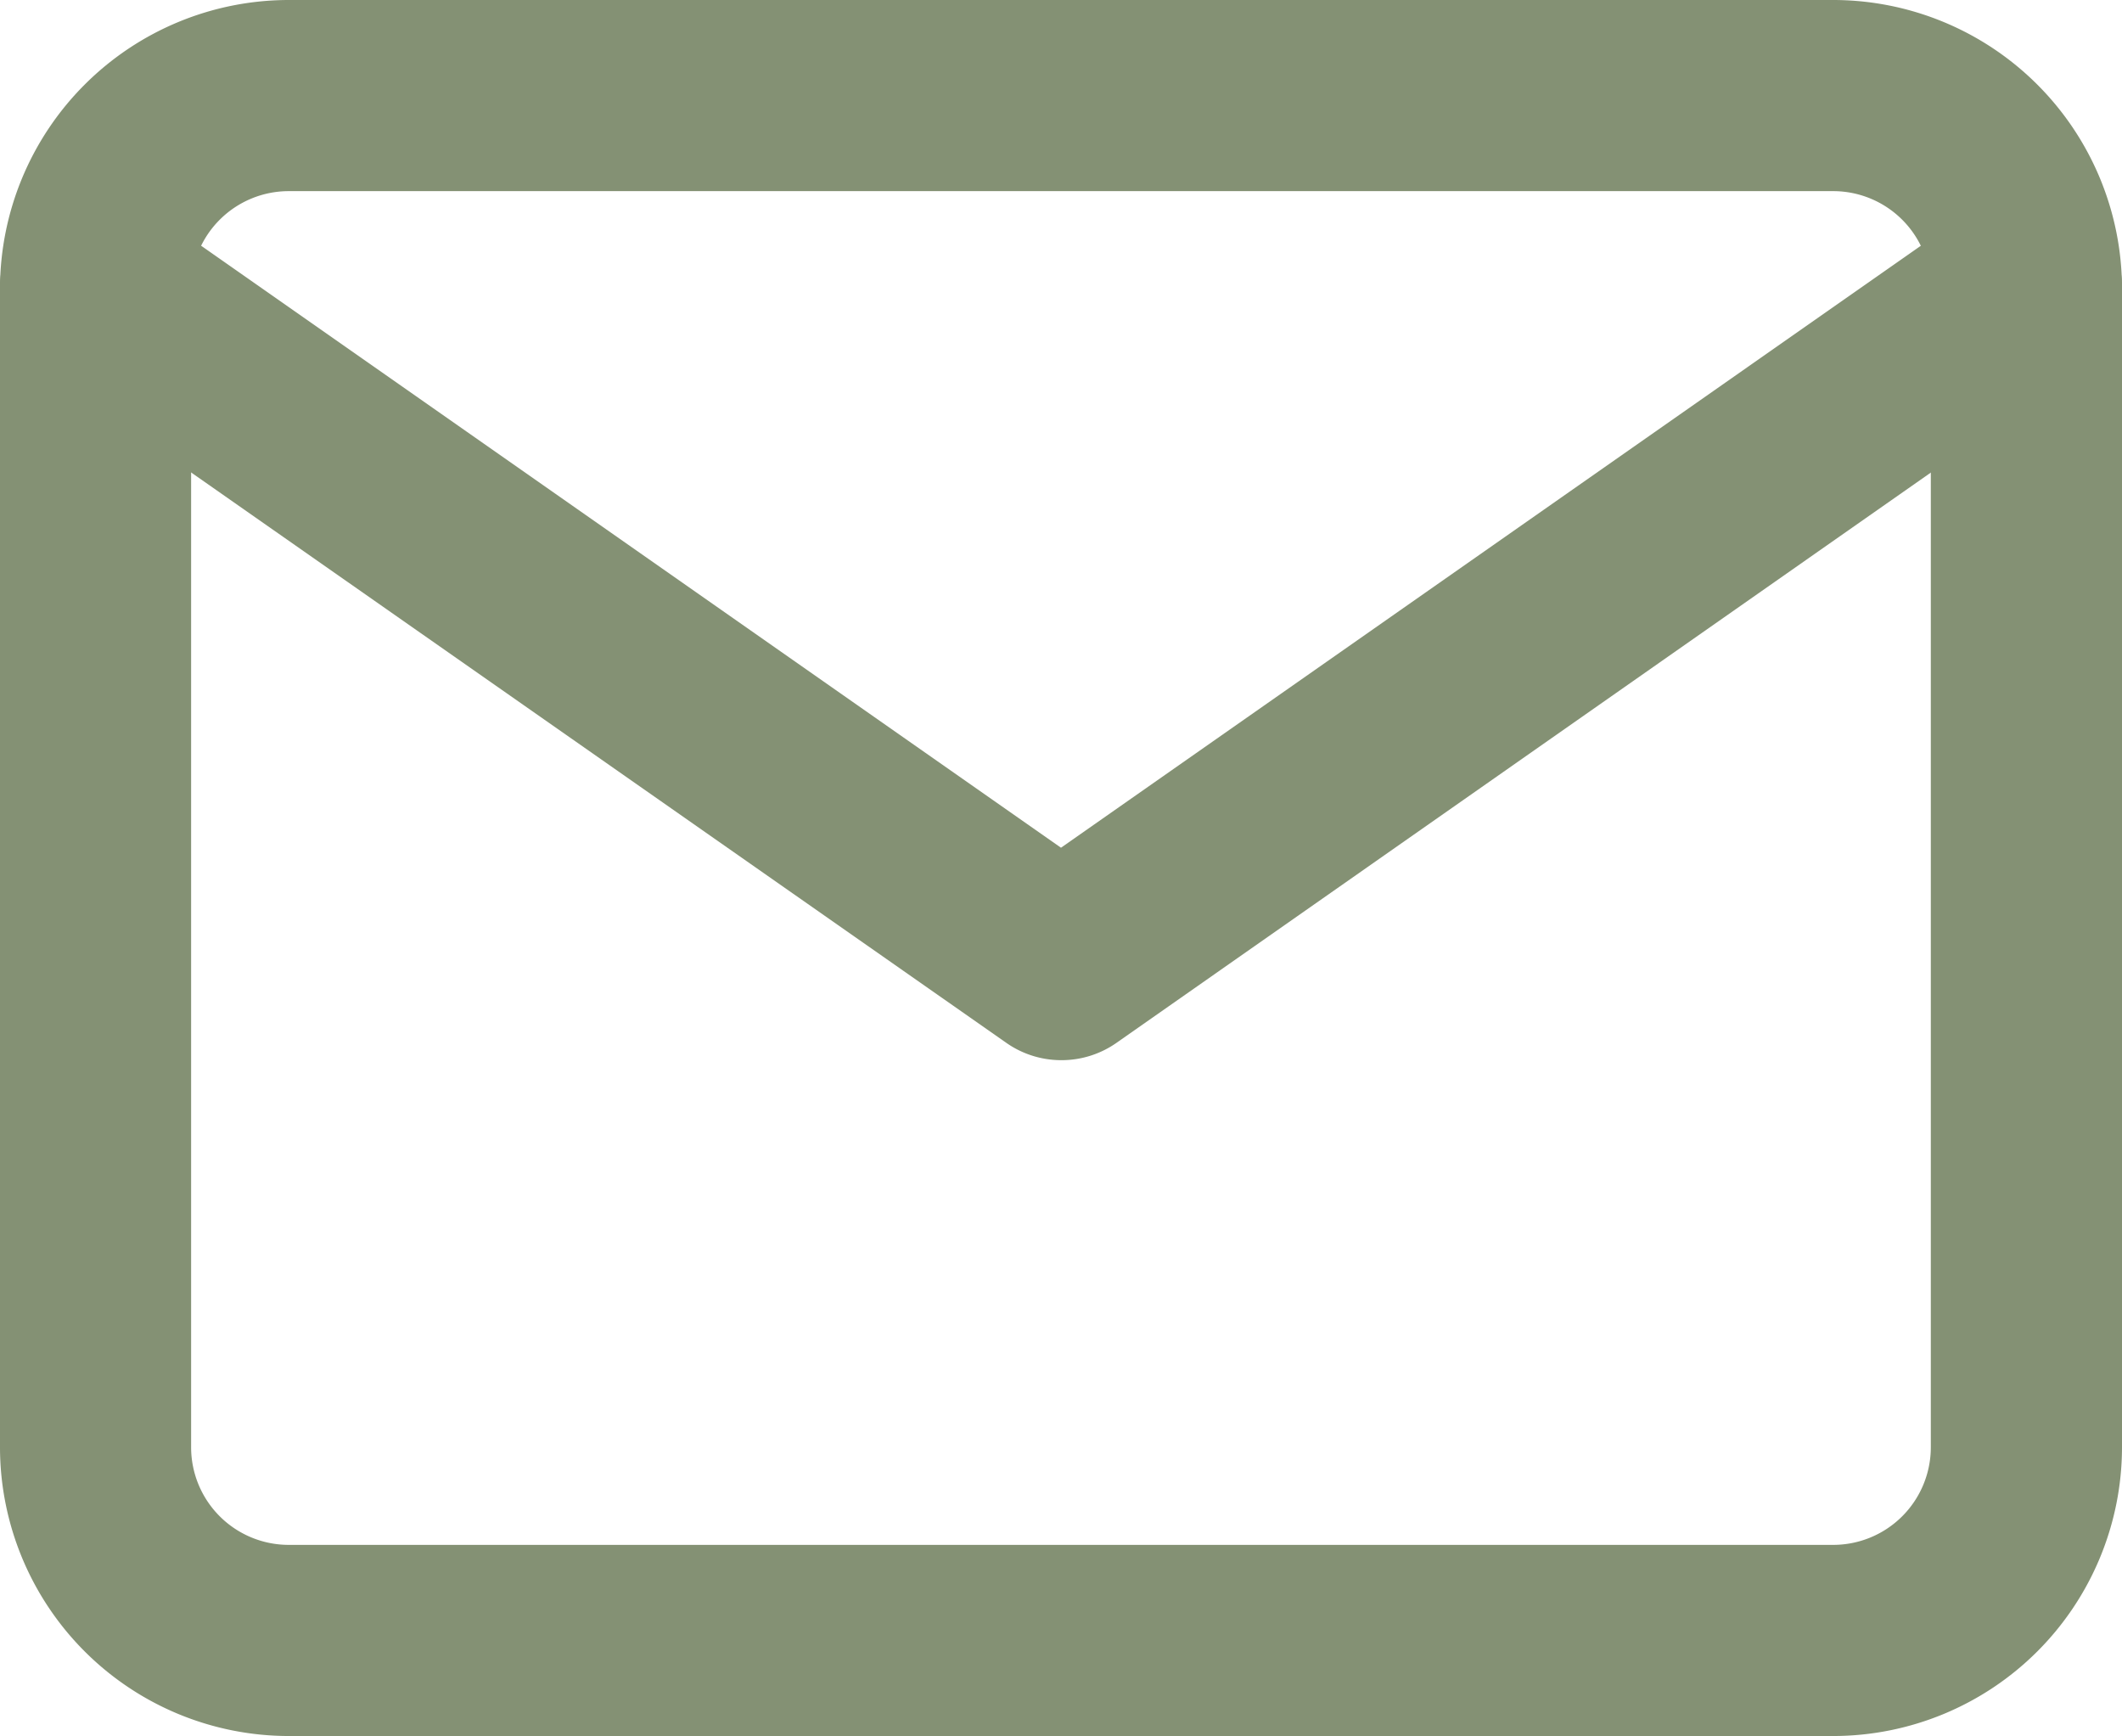<svg xmlns="http://www.w3.org/2000/svg" width="31.078" height="25.422" viewBox="0 0 31.078 25.422">
  <g id="Icon_feather-mail" data-name="Icon feather-mail" transform="translate(0 0)">
    <path id="Path_1385" data-name="Path 1385" d="M6.478,5.25H29.1a4.232,4.232,0,0,1,4.228,4.228V26.445A4.232,4.232,0,0,1,29.1,30.672H6.478A4.232,4.232,0,0,1,2.25,26.445V9.478A4.232,4.232,0,0,1,6.478,5.25ZM29.1,27.873a1.43,1.43,0,0,0,1.428-1.428V9.478A1.43,1.43,0,0,0,29.1,8.049H6.478A1.43,1.43,0,0,0,5.049,9.478V26.445a1.43,1.43,0,0,0,1.428,1.428Z" transform="translate(-2.25 -5.25)" fill="#849174"/>
    <path id="Path_1386" data-name="Path 1386" d="M17.789,20.947a1.4,1.4,0,0,1-.8-.253L2.847,10.8A1.4,1.4,0,0,1,4.452,8.5l13.337,9.336L31.126,8.5A1.4,1.4,0,0,1,32.731,10.8l-14.139,9.9A1.4,1.4,0,0,1,17.789,20.947Z" transform="translate(-2.25 -5.422)" fill="#849174"/>
  </g>
</svg>
